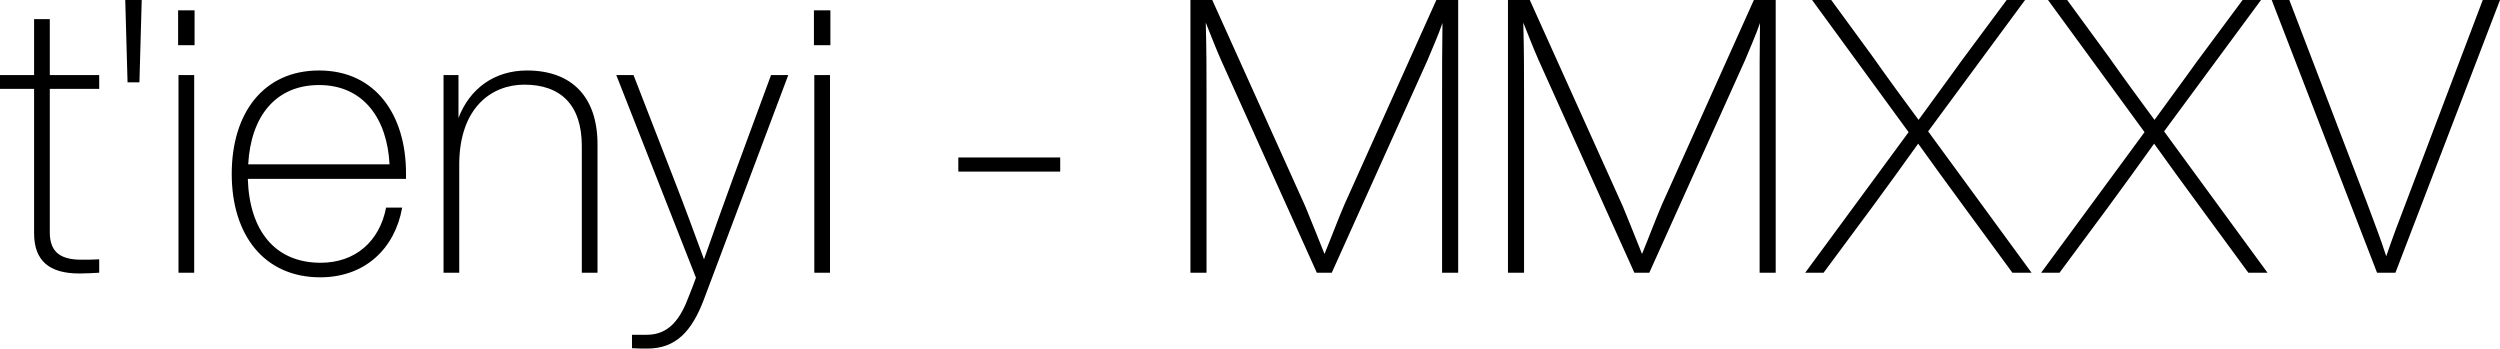 <?xml version="1.0" encoding="UTF-8" standalone="no"?>
<!-- Created with Inkscape (http://www.inkscape.org/) -->

<svg
   width="69.077mm"
   height="9.631mm"
   viewBox="0 0 261.08 36.4"
   version="1.1"
   id="svg1"
   xml:space="preserve"
   xmlns="http://www.w3.org/2000/svg"
   xmlns:svg="http://www.w3.org/2000/svg"><defs
     id="defs1" /><g
     id="layer5"
     transform="translate(-60,-1823.6)"><path
       style="font-weight:300;font-size:40px;line-height:1.15;font-family:'Helvetica Now Display';-inkscape-font-specification:'Helvetica Now Display Light';letter-spacing:0px;white-space:pre;stroke-width:6.803;stroke-linecap:round;stroke-linejoin:round;paint-order:stroke markers fill"
       d="m 2471.352,473.409 v -1.44 h -5.16 v -5.84 h -1.64 v 5.84 h -3.56 v 1.44 h 3.56 v 15.08 c 0,2.88 1.6,4.2 4.72,4.2 0.68,0 1.4,-0.04 2.08,-0.08 v -1.4 c -0.56,0.04 -1.24,0.04 -1.88,0.04 -2.4,0 -3.28,-1 -3.28,-2.88 v -14.96 z m 2.96,-0.68 h 1.24 l 0.24,-8.6 h -1.72 z m 5.28,-3.88 h 1.72 v -3.64 h -1.72 z m 0.04,23.76 h 1.64 v -20.64 h -1.64 z m 23.76,-10.4 c 0,-6 -3.12,-10.72 -9.08,-10.72 -5.8,0 -9.12,4.44 -9.12,10.8 0,6.4 3.4,10.8 9.24,10.8 4.68,0 7.8,-3 8.56,-7.28 h -1.68 c -0.68,3.52 -3.2,5.76 -6.84,5.76 -4.76,0 -7.44,-3.36 -7.6,-8.76 h 16.52 z m -9.08,-9.2 c 4.64,0 7.12,3.52 7.36,8.28 h -14.76 c 0.28,-5.08 2.92,-8.28 7.4,-8.28 z m 21.72,-1.52 c -3.44,0 -6,1.92 -7.16,4.96 v -4.48 h -1.56 v 20.64 h 1.64 v -11.48 c 0.08,-5.8 3.4,-8.16 6.8,-8.16 3.8,0 6,2.12 6,6.4 v 13.24 h 1.64 v -13.4 c 0,-5 -2.72,-7.72 -7.36,-7.72 z m 25.48,0.48 -4.04,10.96 c -1,2.76 -2,5.52 -2.96,8.28 -1,-2.72 -2.04,-5.56 -3.12,-8.32 l -4.24,-10.92 h -1.8 l 8.32,21.16 c -0.24,0.64 -0.48,1.32 -0.72,1.88 -0.88,2.4 -2.08,4.08 -4.4,4.08 h -1.56 v 1.4 c 0.6,0.04 1.08,0.04 1.6,0.04 2.96,0 4.64,-1.76 5.92,-5.16 l 8.8,-23.4 z m 4.48,-3.12 h 1.72 v -3.64 h -1.72 z m 0.04,23.76 h 1.64 v -20.64 h -1.64 z m 15.04,-10.56 h 10.64 v -1.48 h -10.64 z m 49.92,-17.92 -9.6,21.36 c -0.72,1.68 -1.48,3.72 -2.08,5.16 -0.56,-1.44 -1.32,-3.28 -2,-4.96 l -9.72,-21.56 h -2.28 v 28.48 h 1.68 v -18.84 c 0,-2 0,-4.56 -0.08,-7.28 0.52,1.28 1,2.56 1.6,3.92 l 10,22.2 h 1.56 l 10,-22.2 c 0.56,-1.36 1.12,-2.6 1.56,-3.88 -0.04,2.68 -0.04,5.24 -0.04,7.24 v 18.84 h 1.68 v -28.48 z m 33.16,0 -9.6,21.36 c -0.72,1.68 -1.48,3.72 -2.08,5.16 -0.56,-1.44 -1.32,-3.28 -2,-4.96 l -9.72,-21.56 h -2.28 v 28.48 h 1.68 v -18.84 c 0,-2 0,-4.56 -0.08,-7.28 0.52,1.28 1,2.56 1.6,3.92 l 10,22.2 h 1.56 l 10,-22.2 c 0.56,-1.36 1.12,-2.6 1.56,-3.88 -0.04,2.68 -0.04,5.24 -0.04,7.24 v 18.84 h 1.68 v -28.48 z m 18.2,13.72 10.12,-13.72 h -1.92 l -4.84,6.52 c -1.16,1.64 -3.04,4.16 -4.36,6 -1.36,-1.84 -3.24,-4.4 -4.76,-6.56 l -4.36,-5.96 h -2 l 10.08,13.8 -10.8,14.68 h 1.92 l 5.04,-6.8 c 1.64,-2.24 3.48,-4.76 4.84,-6.68 1.36,1.92 3.24,4.48 4.88,6.72 l 4.96,6.76 h 2 z m 24.64,0 10.12,-13.72 h -1.92 l -4.84,6.52 c -1.16,1.64 -3.04,4.16 -4.36,6 -1.36,-1.84 -3.24,-4.4 -4.76,-6.56 l -4.36,-5.96 h -2 l 10.08,13.8 -10.8,14.68 h 1.92 l 5.04,-6.8 c 1.64,-2.24 3.48,-4.76 4.84,-6.68 1.36,1.92 3.24,4.48 4.88,6.72 l 4.96,6.76 h 2 z m 33.28,-13.72 -7.96,21 c -0.76,1.96 -1.48,3.88 -2.12,5.76 -0.6,-1.88 -1.36,-3.8 -2.08,-5.76 l -8.04,-21 h -1.84 l 11,28.48 h 1.92 l 10.92,-28.48 z"
       id="text35-3-0-8-4-2"
       transform="translate(-2400.992,1359.471)"
       aria-label="t'ienyi - MMXXV" /></g></svg>
